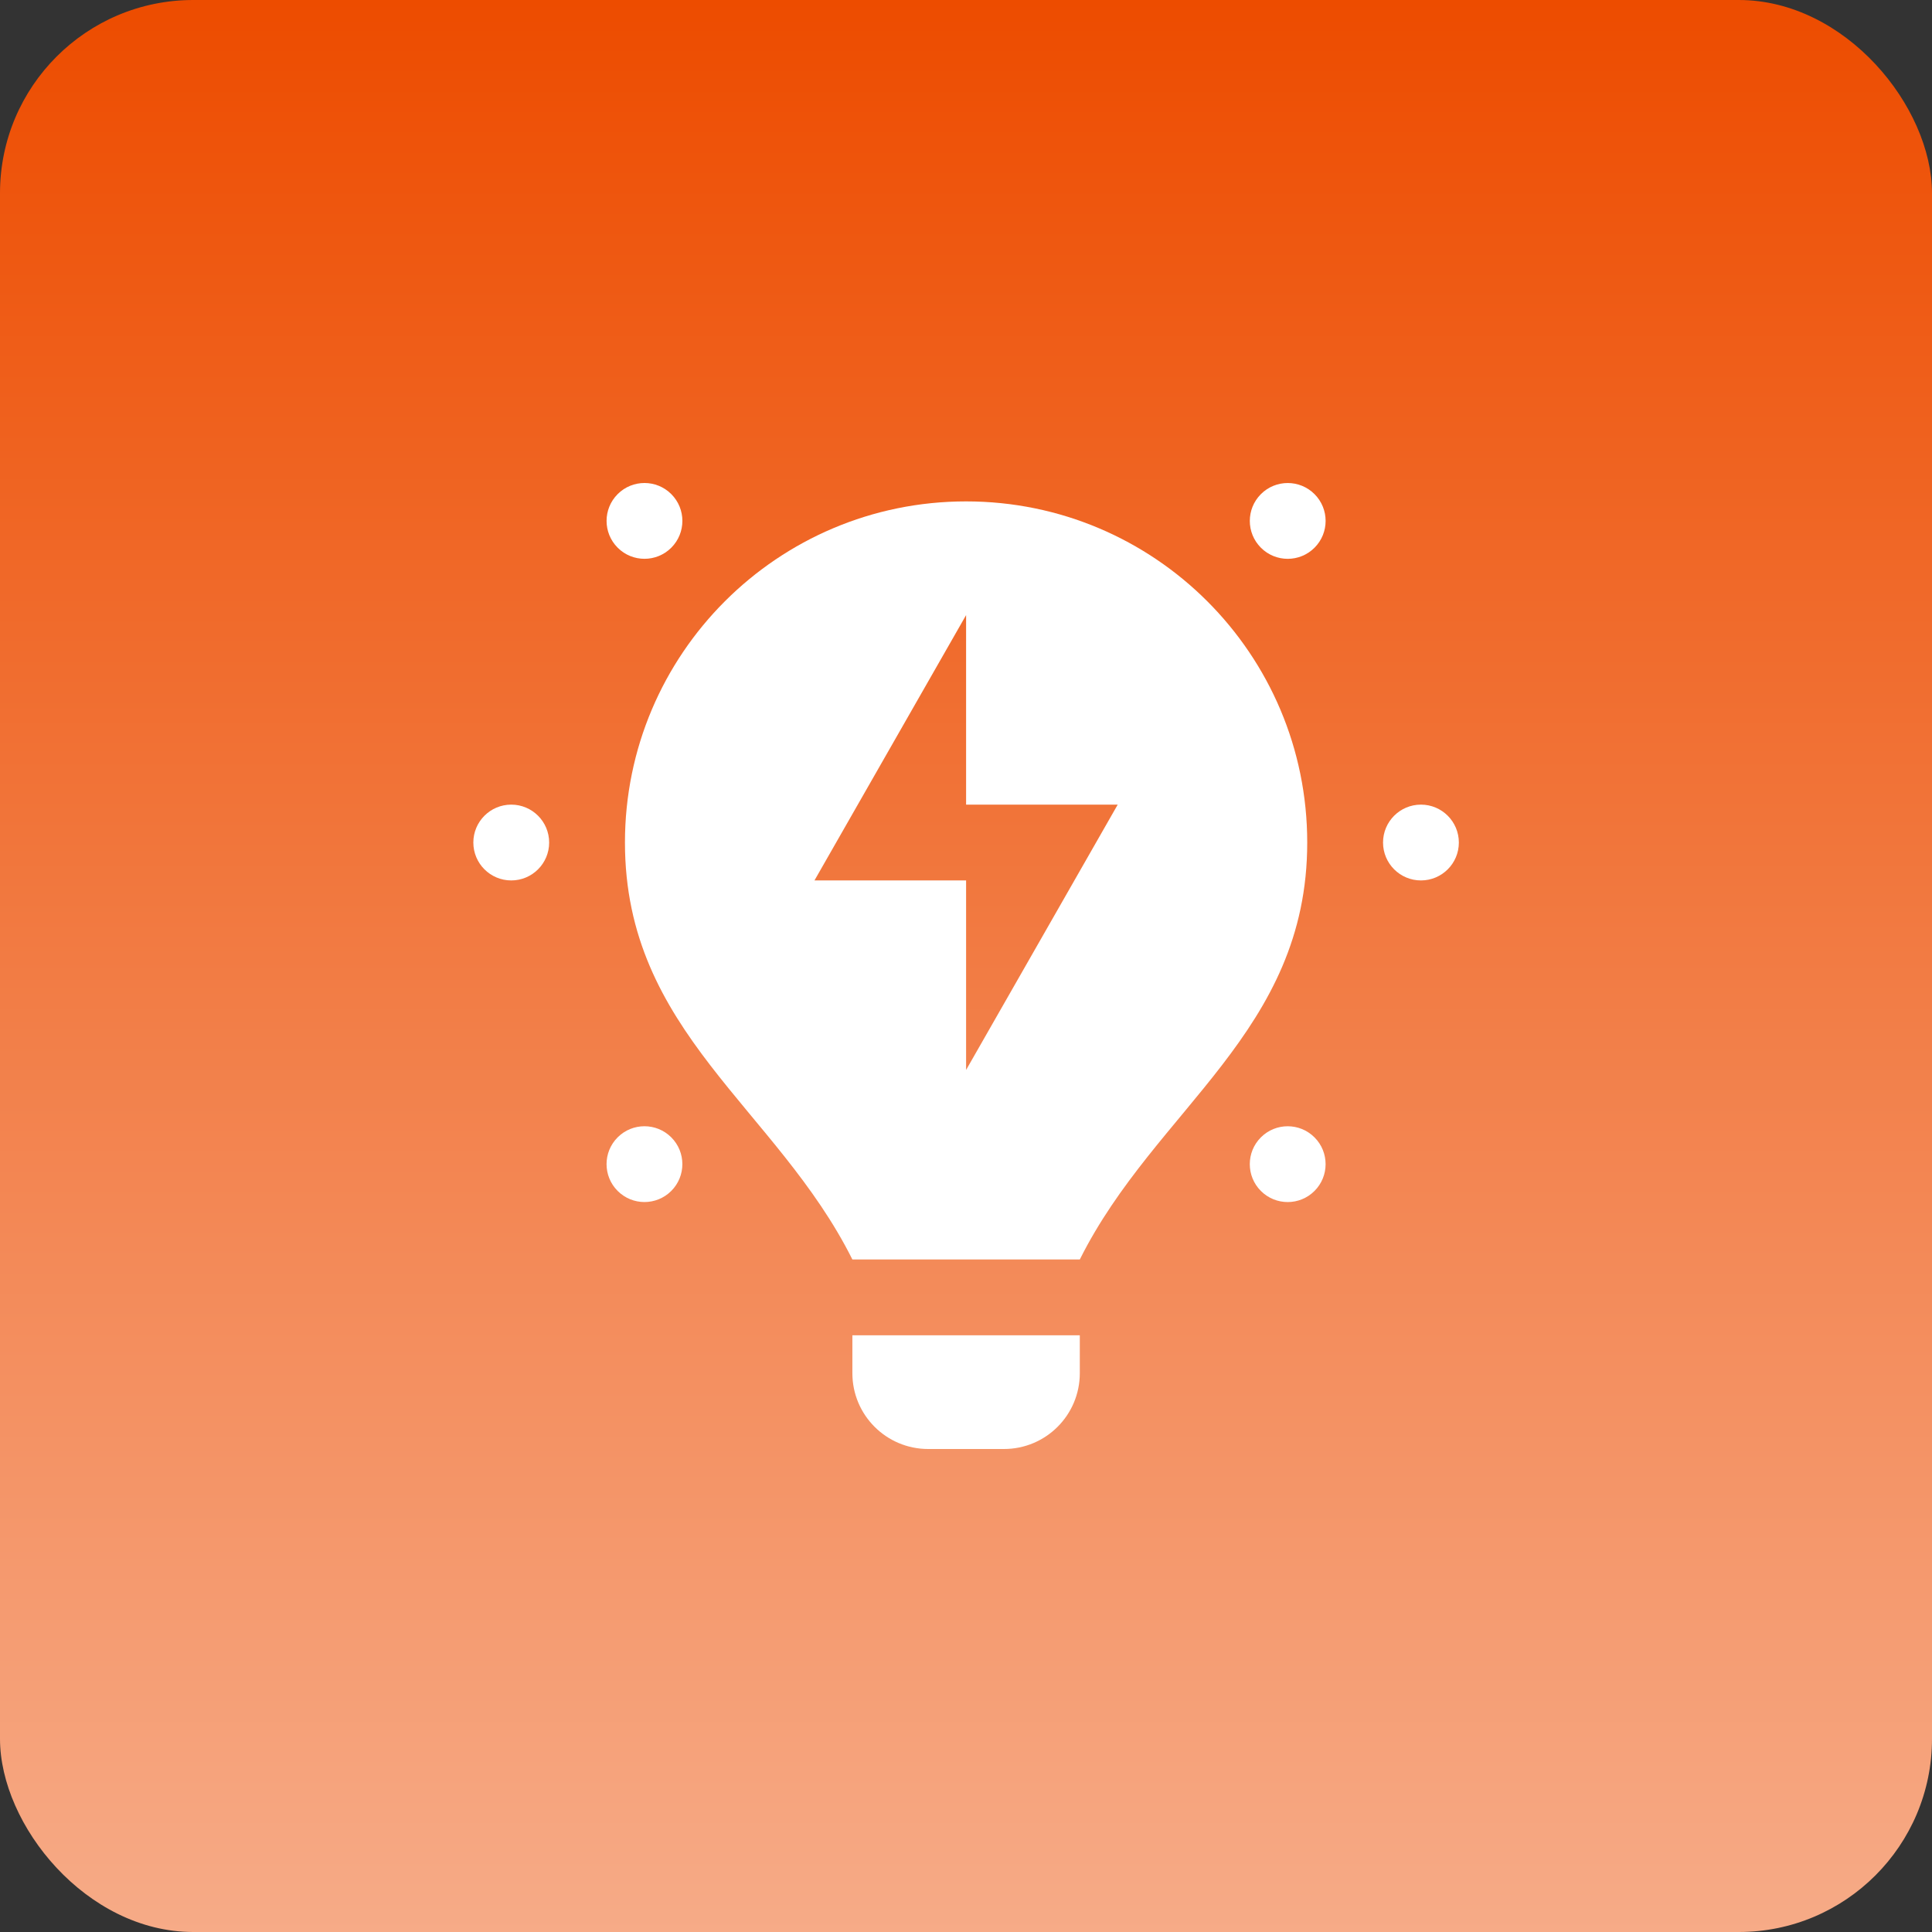 <svg width="200" height="200" viewBox="0 0 200 200" fill="none" xmlns="http://www.w3.org/2000/svg">
<rect x="0" y="0" width="200" height="200" fill="#333333" stroke="none"/>
<rect width="200" height="200" rx="20" fill="url(#paint0_linear_2076_85)"/>
<path d="M88.238 142.152C88.238 146.488 91.75 150 96.086 150H103.934C108.269 150 111.781 146.488 111.781 142.152V138.229H88.238V142.152Z" fill="white"/>
<path d="M147.096 91.142C149.263 91.142 151.02 89.386 151.02 87.219C151.02 85.052 149.263 83.295 147.096 83.295C144.929 83.295 143.172 85.052 143.172 87.219C143.172 89.386 144.929 91.142 147.096 91.142Z" fill="white"/>
<path d="M52.924 91.142C55.091 91.142 56.848 89.386 56.848 87.219C56.848 85.052 55.091 83.295 52.924 83.295C50.757 83.295 49 85.052 49 87.219C49 89.386 50.757 91.142 52.924 91.142Z" fill="white"/>
<path d="M136.076 123.288C137.609 121.756 137.609 119.271 136.076 117.739C134.544 116.207 132.06 116.207 130.527 117.739C128.995 119.271 128.995 121.756 130.527 123.288C132.06 124.82 134.544 124.82 136.076 123.288Z" fill="white"/>
<path d="M69.491 56.698C71.023 55.166 71.023 52.682 69.491 51.149C67.958 49.617 65.474 49.617 63.942 51.149C62.409 52.682 62.409 55.166 63.942 56.698C65.474 58.231 67.958 58.231 69.491 56.698Z" fill="white"/>
<path d="M69.489 123.286C71.021 121.754 71.021 119.269 69.489 117.737C67.956 116.205 65.472 116.205 63.94 117.737C62.407 119.269 62.407 121.754 63.94 123.286C65.472 124.818 67.956 124.818 69.489 123.286Z" fill="white"/>
<path d="M136.078 56.7C137.611 55.168 137.611 52.684 136.078 51.151C134.546 49.619 132.062 49.619 130.529 51.151C128.997 52.684 128.997 55.168 130.529 56.7C132.062 58.233 134.546 58.233 136.078 56.7Z" fill="white"/>
<path d="M100.01 51.904C80.504 51.904 64.695 67.713 64.695 87.219C64.695 106.838 80.391 114.686 88.238 130.381H111.781C119.629 114.686 135.324 106.838 135.324 87.219C135.324 67.713 119.515 51.904 100.01 51.904ZM100.01 110.762V91.142H84.314L100.01 63.676V83.295H115.705L100.01 110.762Z" fill="white"/>
<defs>
<linearGradient id="paint0_linear_2076_85" x1="100" y1="0" x2="100" y2="377.5" gradientUnits="userSpaceOnUse">
<stop stop-color="#ED4C00"/>
<stop offset="1" stop-color="white"/>
</linearGradient>
</defs>
</svg>
